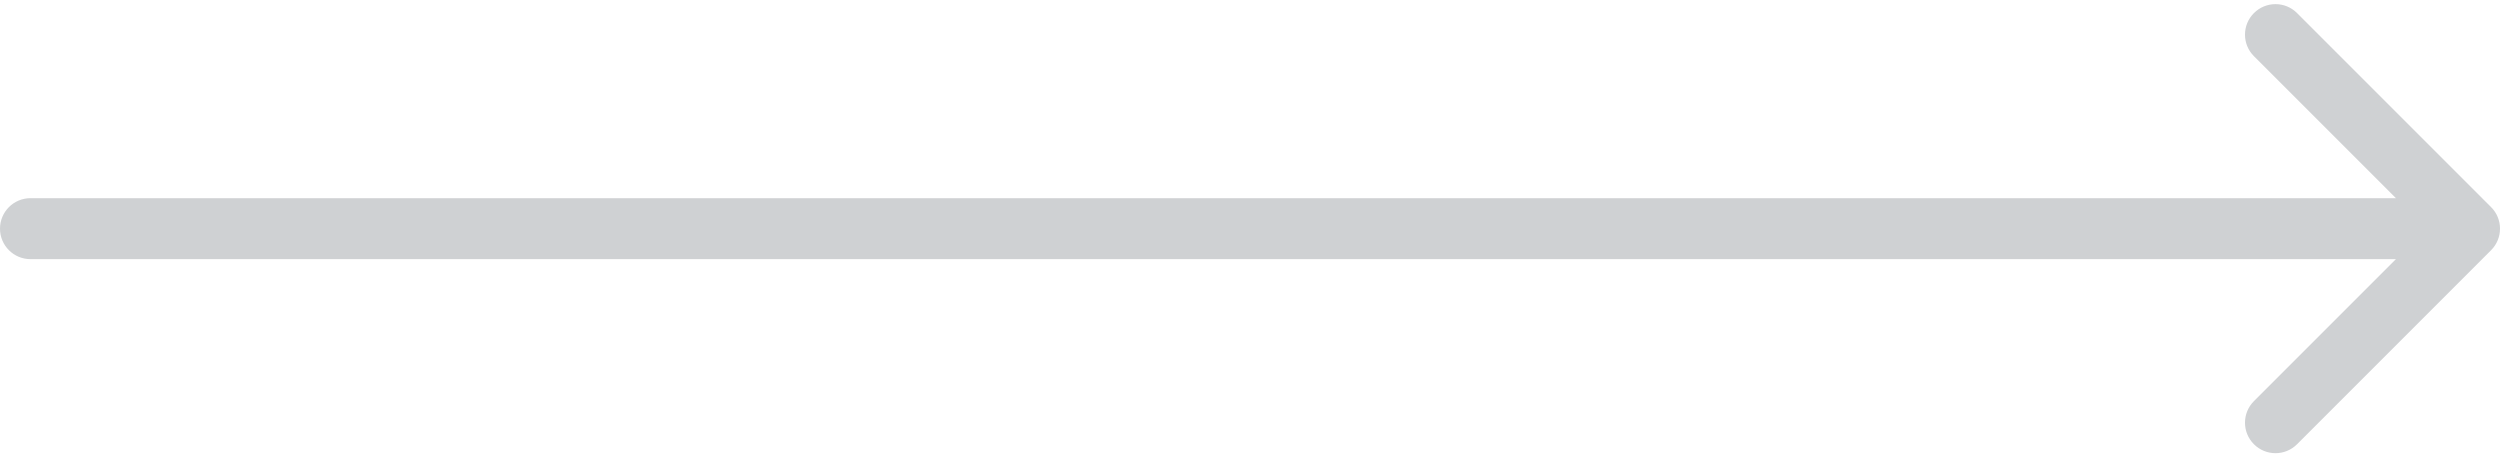 <svg xmlns="http://www.w3.org/2000/svg" width="82" height="15" viewBox="0 0 82 15" fill="none">
  <path d="M1 6.5C0.448 6.5 0 6.948 0 7.5C0 8.052 0.448 8.5 1 8.5V6.5ZM81.707 8.207C82.098 7.817 82.098 7.183 81.707 6.793L75.343 0.429C74.953 0.038 74.32 0.038 73.929 0.429C73.538 0.819 73.538 1.453 73.929 1.843L79.586 7.5L73.929 13.157C73.538 13.547 73.538 14.181 73.929 14.571C74.32 14.962 74.953 14.962 75.343 14.571L81.707 8.207ZM1 8.5H81V6.5H1V8.5Z" fill="#CFD1D3"/>
</svg>